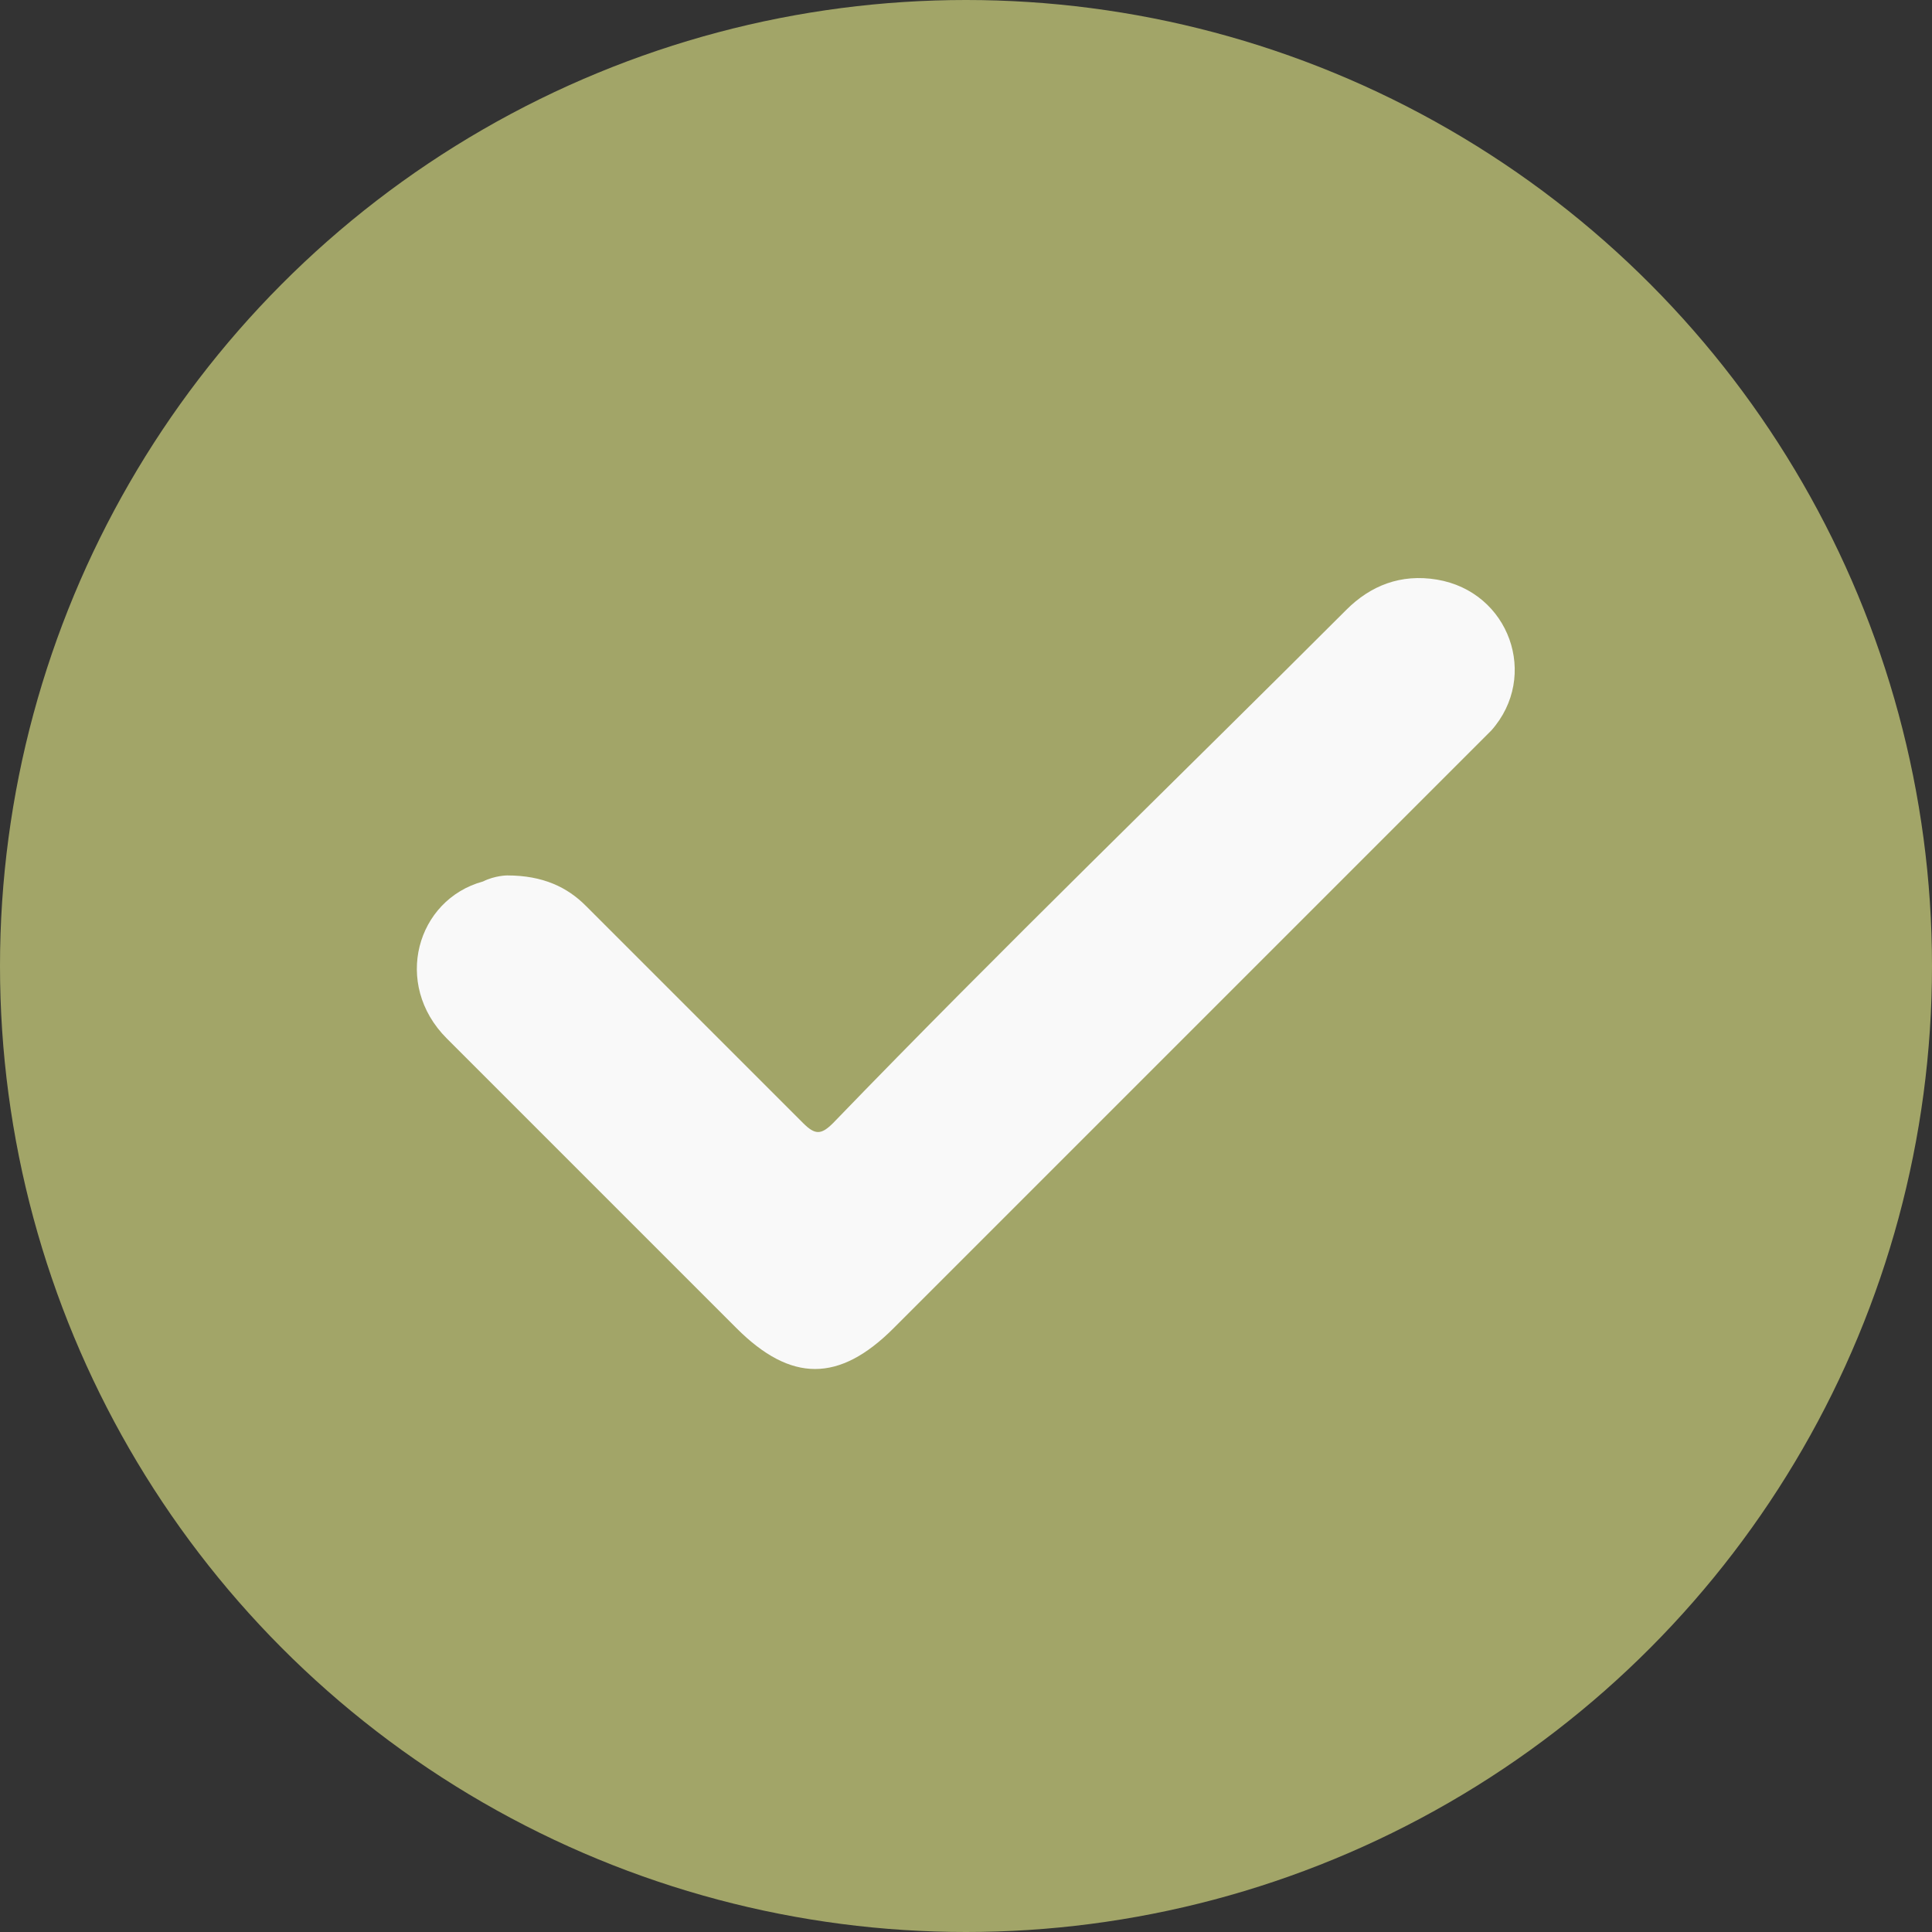 <?xml version="1.0" encoding="UTF-8"?>
<svg id="Capa_1" data-name="Capa 1" xmlns="http://www.w3.org/2000/svg" version="1.1" viewBox="0 0 32 32">
  <rect x="0" y="0" width="32" height="32" fill="#333333" stroke="none"/>
  <defs>
    <style>
      .cls-1 {
        fill: #a2a568;
      }

      .cls-1, .cls-2 {
        stroke-width: 0px;
      }

      .cls-2 {
        fill: #f9f9f9;
      }
    </style>
  </defs>
  <circle class="cls-1" cx="16" cy="16" r="16"/>
  <path class="cls-2" d="M8.4,14.5c.6,0,1,.2,1.3.5,1.2,1.2,2.4,2.4,3.6,3.6.2.2.3.2.5,0,2.8-2.9,5.7-5.7,8.5-8.5.4-.4.9-.6,1.5-.5,1.2.2,1.7,1.6.9,2.5-.1.1-.2.2-.3.3-3.2,3.2-6.4,6.4-9.6,9.6-.9.9-1.7.9-2.6,0-1.6-1.6-3.2-3.2-4.8-4.8-.9-.9-.5-2.3.6-2.6.2-.1.4-.1.4-.1Z"/>
</svg>